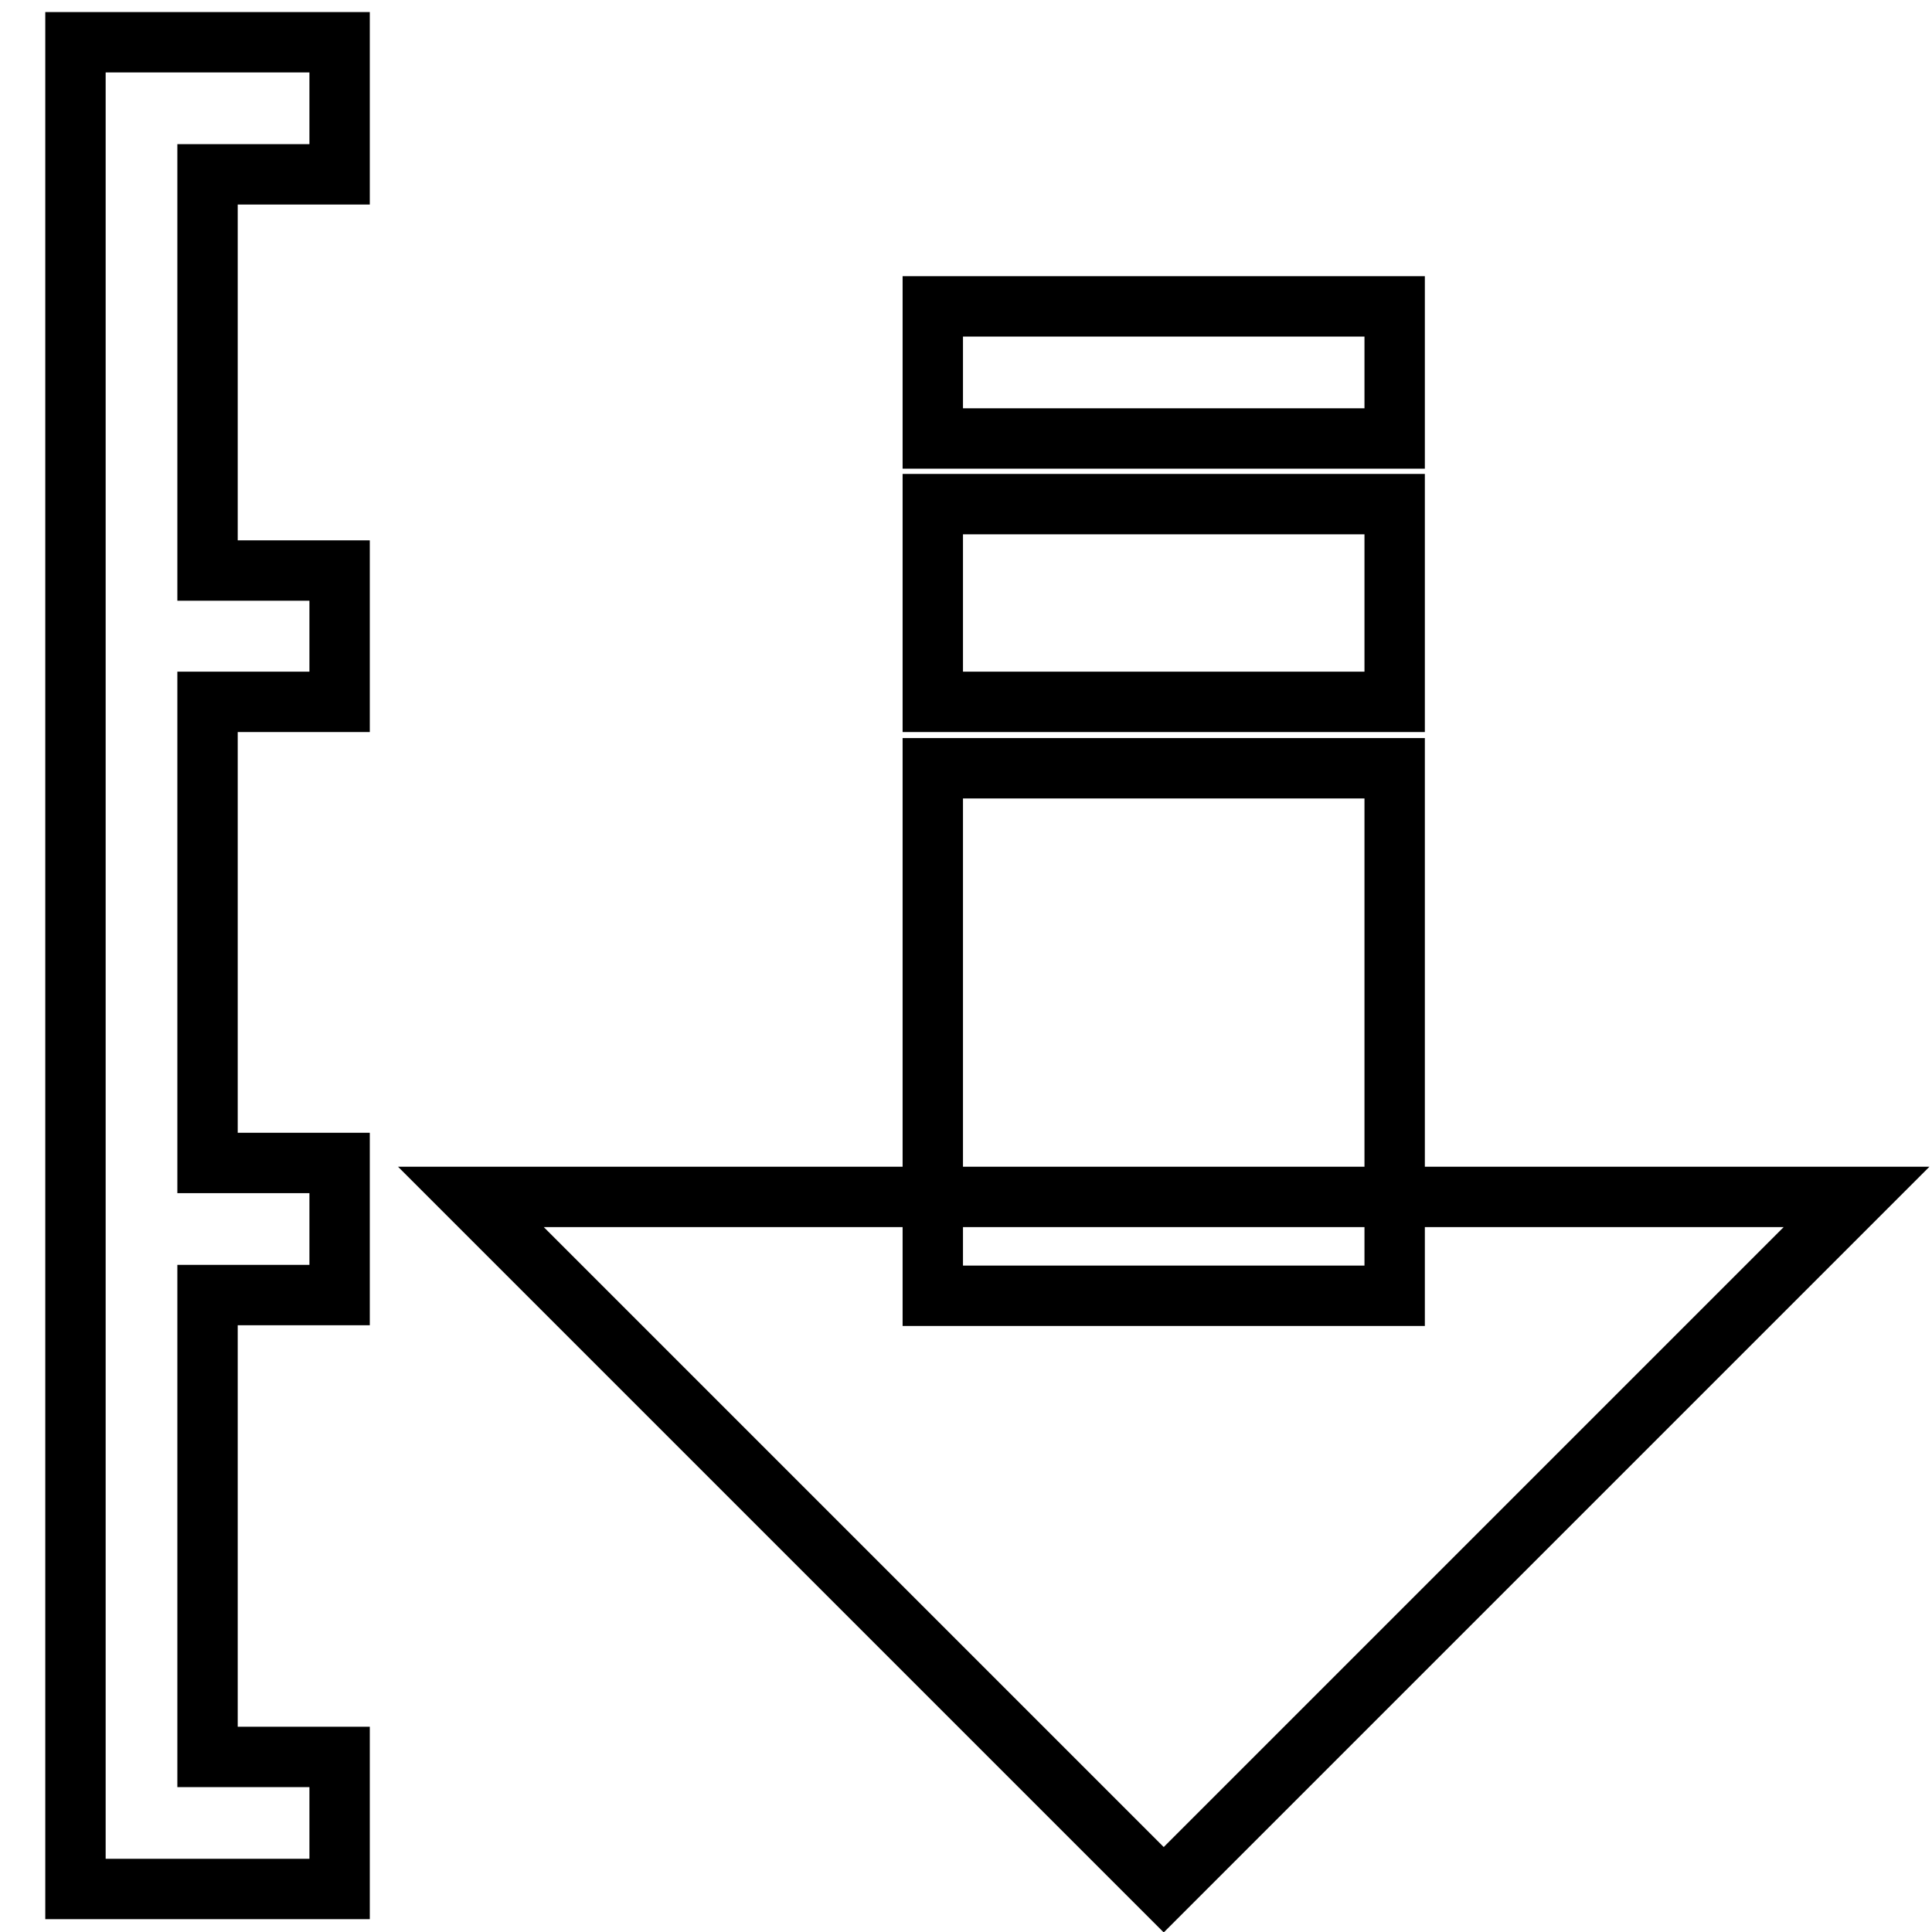 <?xml version="1.0" encoding="utf-8"?>
<!-- Svg Vector Icons : http://www.onlinewebfonts.com/icon -->
<!DOCTYPE svg PUBLIC "-//W3C//DTD SVG 1.1//EN" "http://www.w3.org/Graphics/SVG/1.1/DTD/svg11.dtd">
<svg version="1.1" xmlns="http://www.w3.org/2000/svg" xmlns:xlink="http://www.w3.org/1999/xlink" x="0px" y="0px" viewBox="0 0 256 256" enable-background="new 0 0 256 256" xml:space="preserve">
<g> <path stroke-width="8" fill-opacity="0" stroke="#000000"  d="M45,23.1V5.6H10v244.7h35v-17.5H27.5v-61.2H45v-17.5H27.5V93H45V75.6H27.5V23.1H45z M62.4,158.6l91.8,91.8 l91.8-91.8H62.4z M123.6,101.8h61.2v69.9h-61.2V101.8z M123.6,40.6h61.2v17.5h-61.2V40.6z M123.6,66.8h61.2V93h-61.2V66.8z"/></g>
</svg>